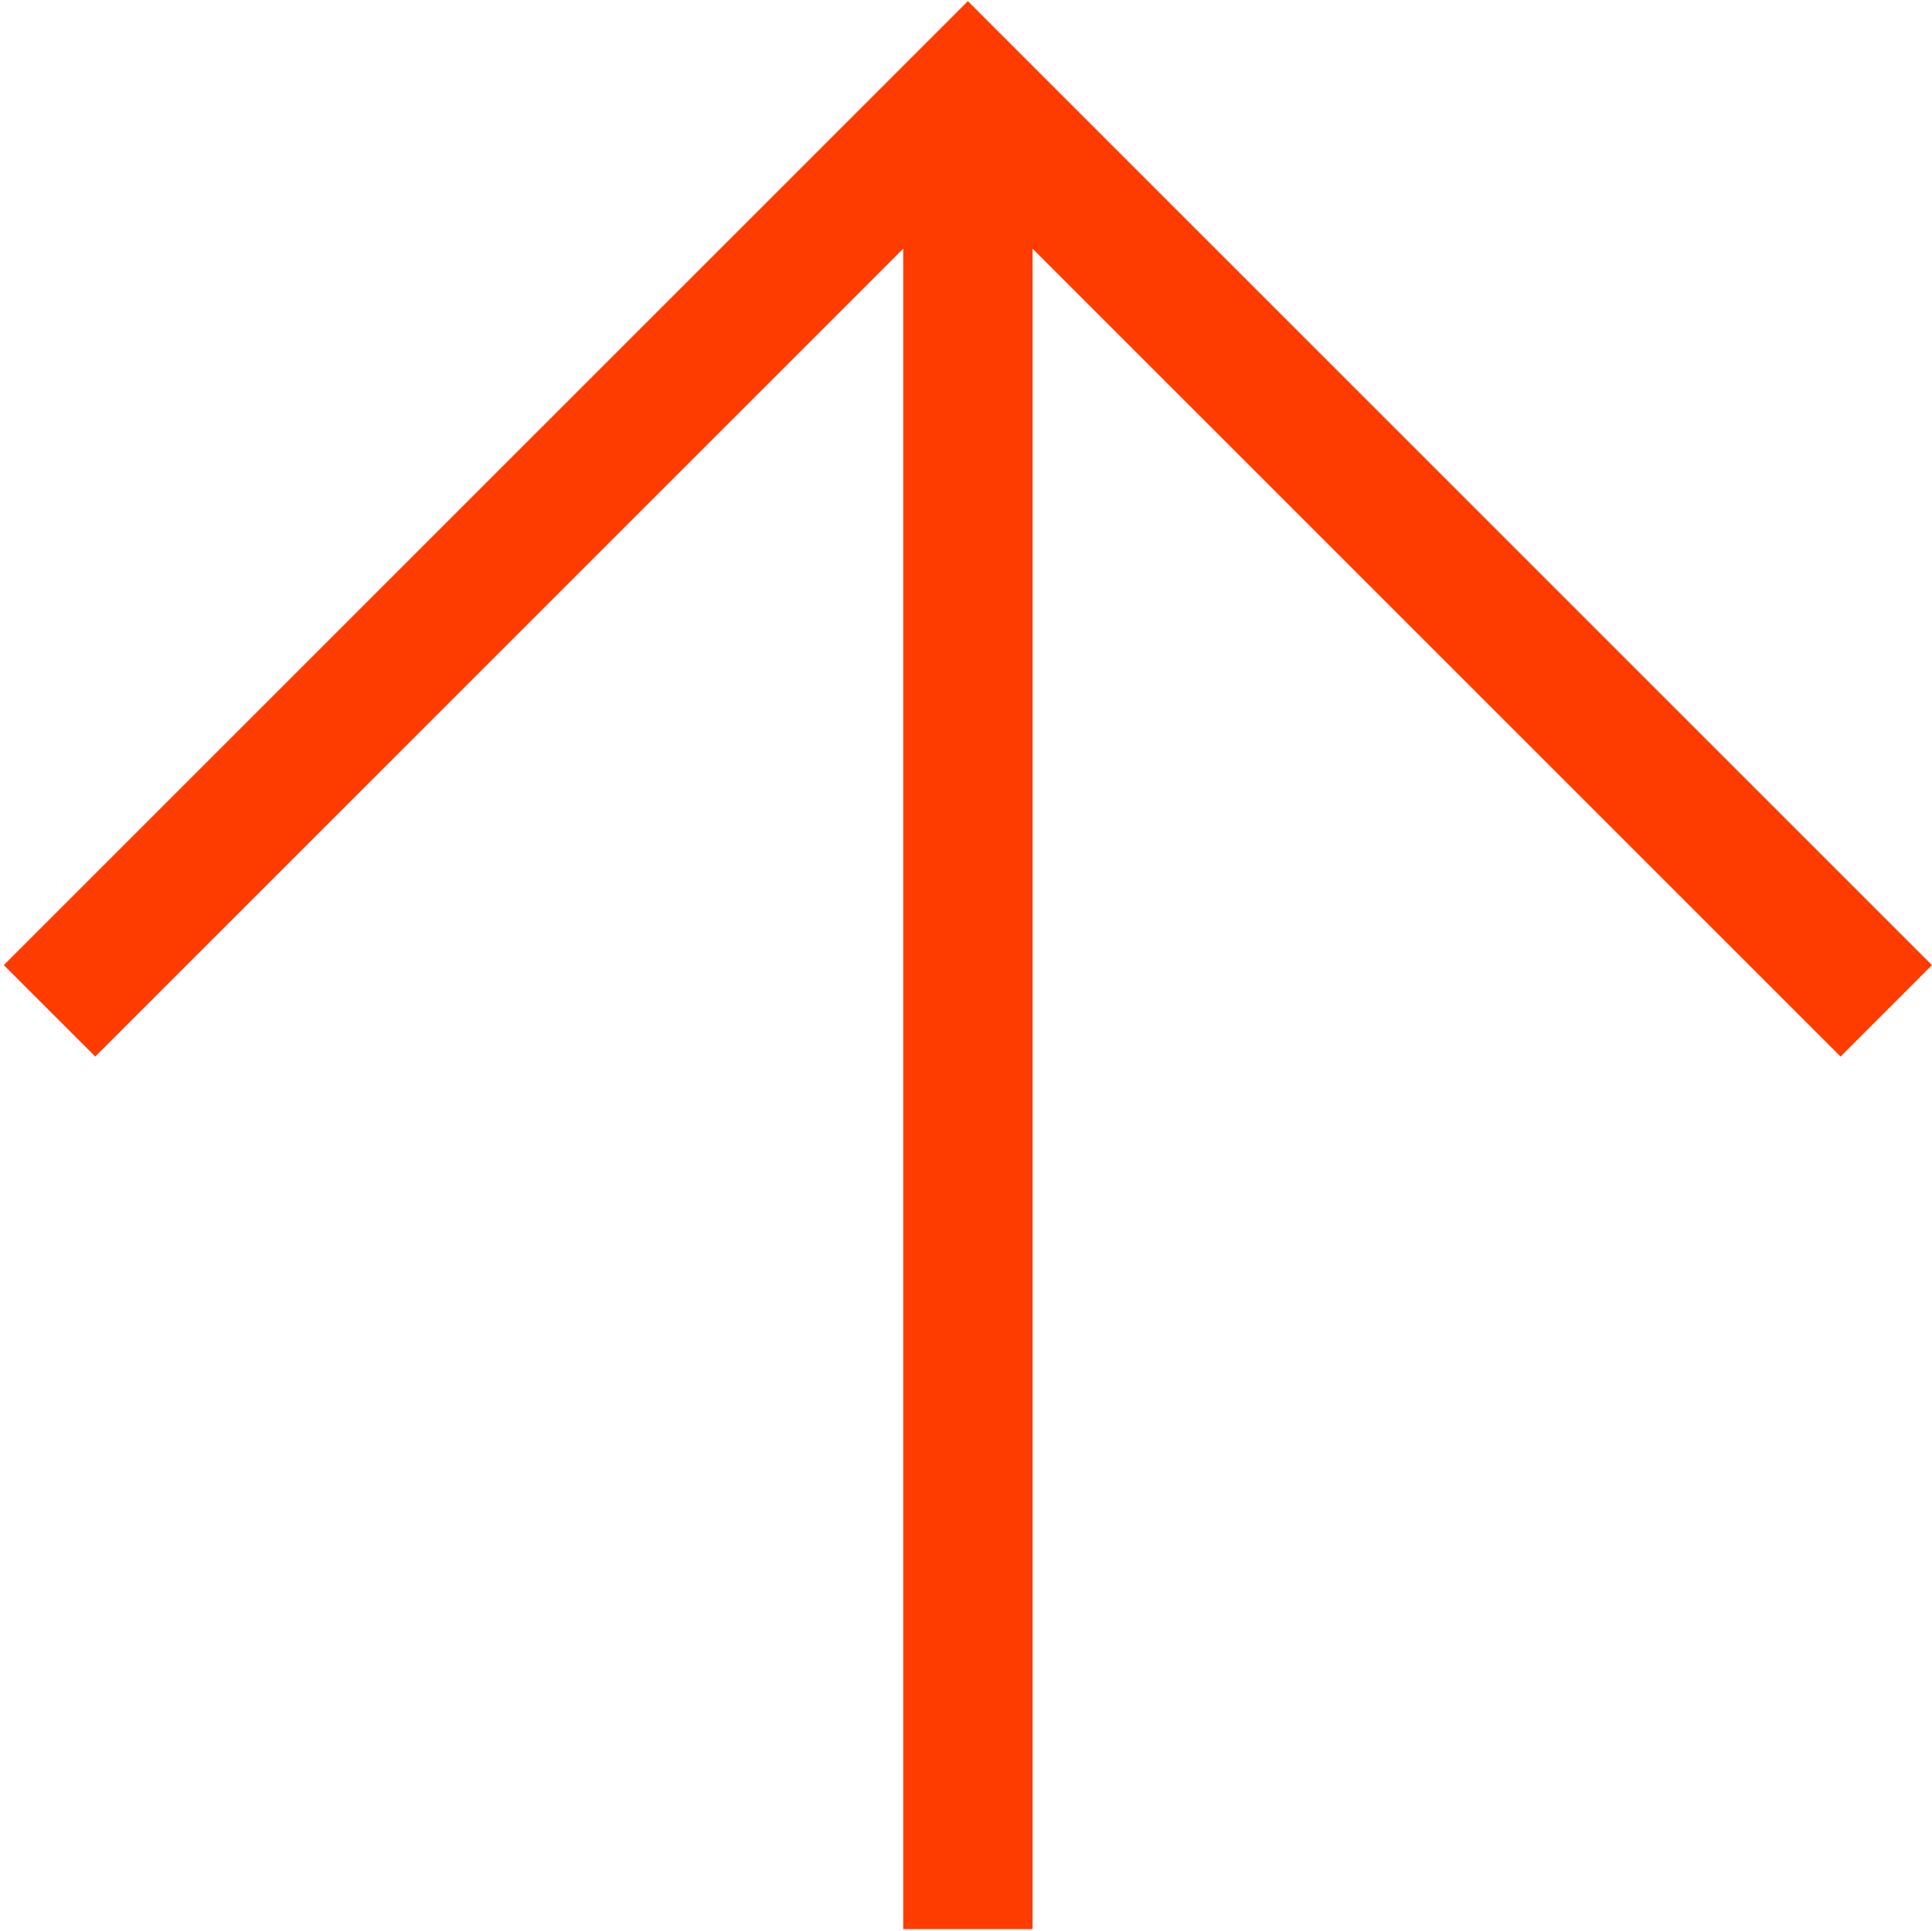 <?xml version="1.0" encoding="UTF-8"?><svg id="a" xmlns="http://www.w3.org/2000/svg" xmlns:xlink="http://www.w3.org/1999/xlink" viewBox="0 0 299.079 299"><defs><style>.c,.d{fill:none;}.d{stroke:#ff3c00;stroke-miterlimit:10;stroke-width:20.023px;}.e{clip-path:url(#b);}</style><clipPath id="b"><rect class="c" width="299" height="299"/></clipPath></defs><g class="e"><g><line class="d" x1="149.833" y1="14.333" x2="149.833" y2="298.667"/><polyline class="d" points="7.667 156.5 149.833 14.333 292 156.5"/></g></g></svg>